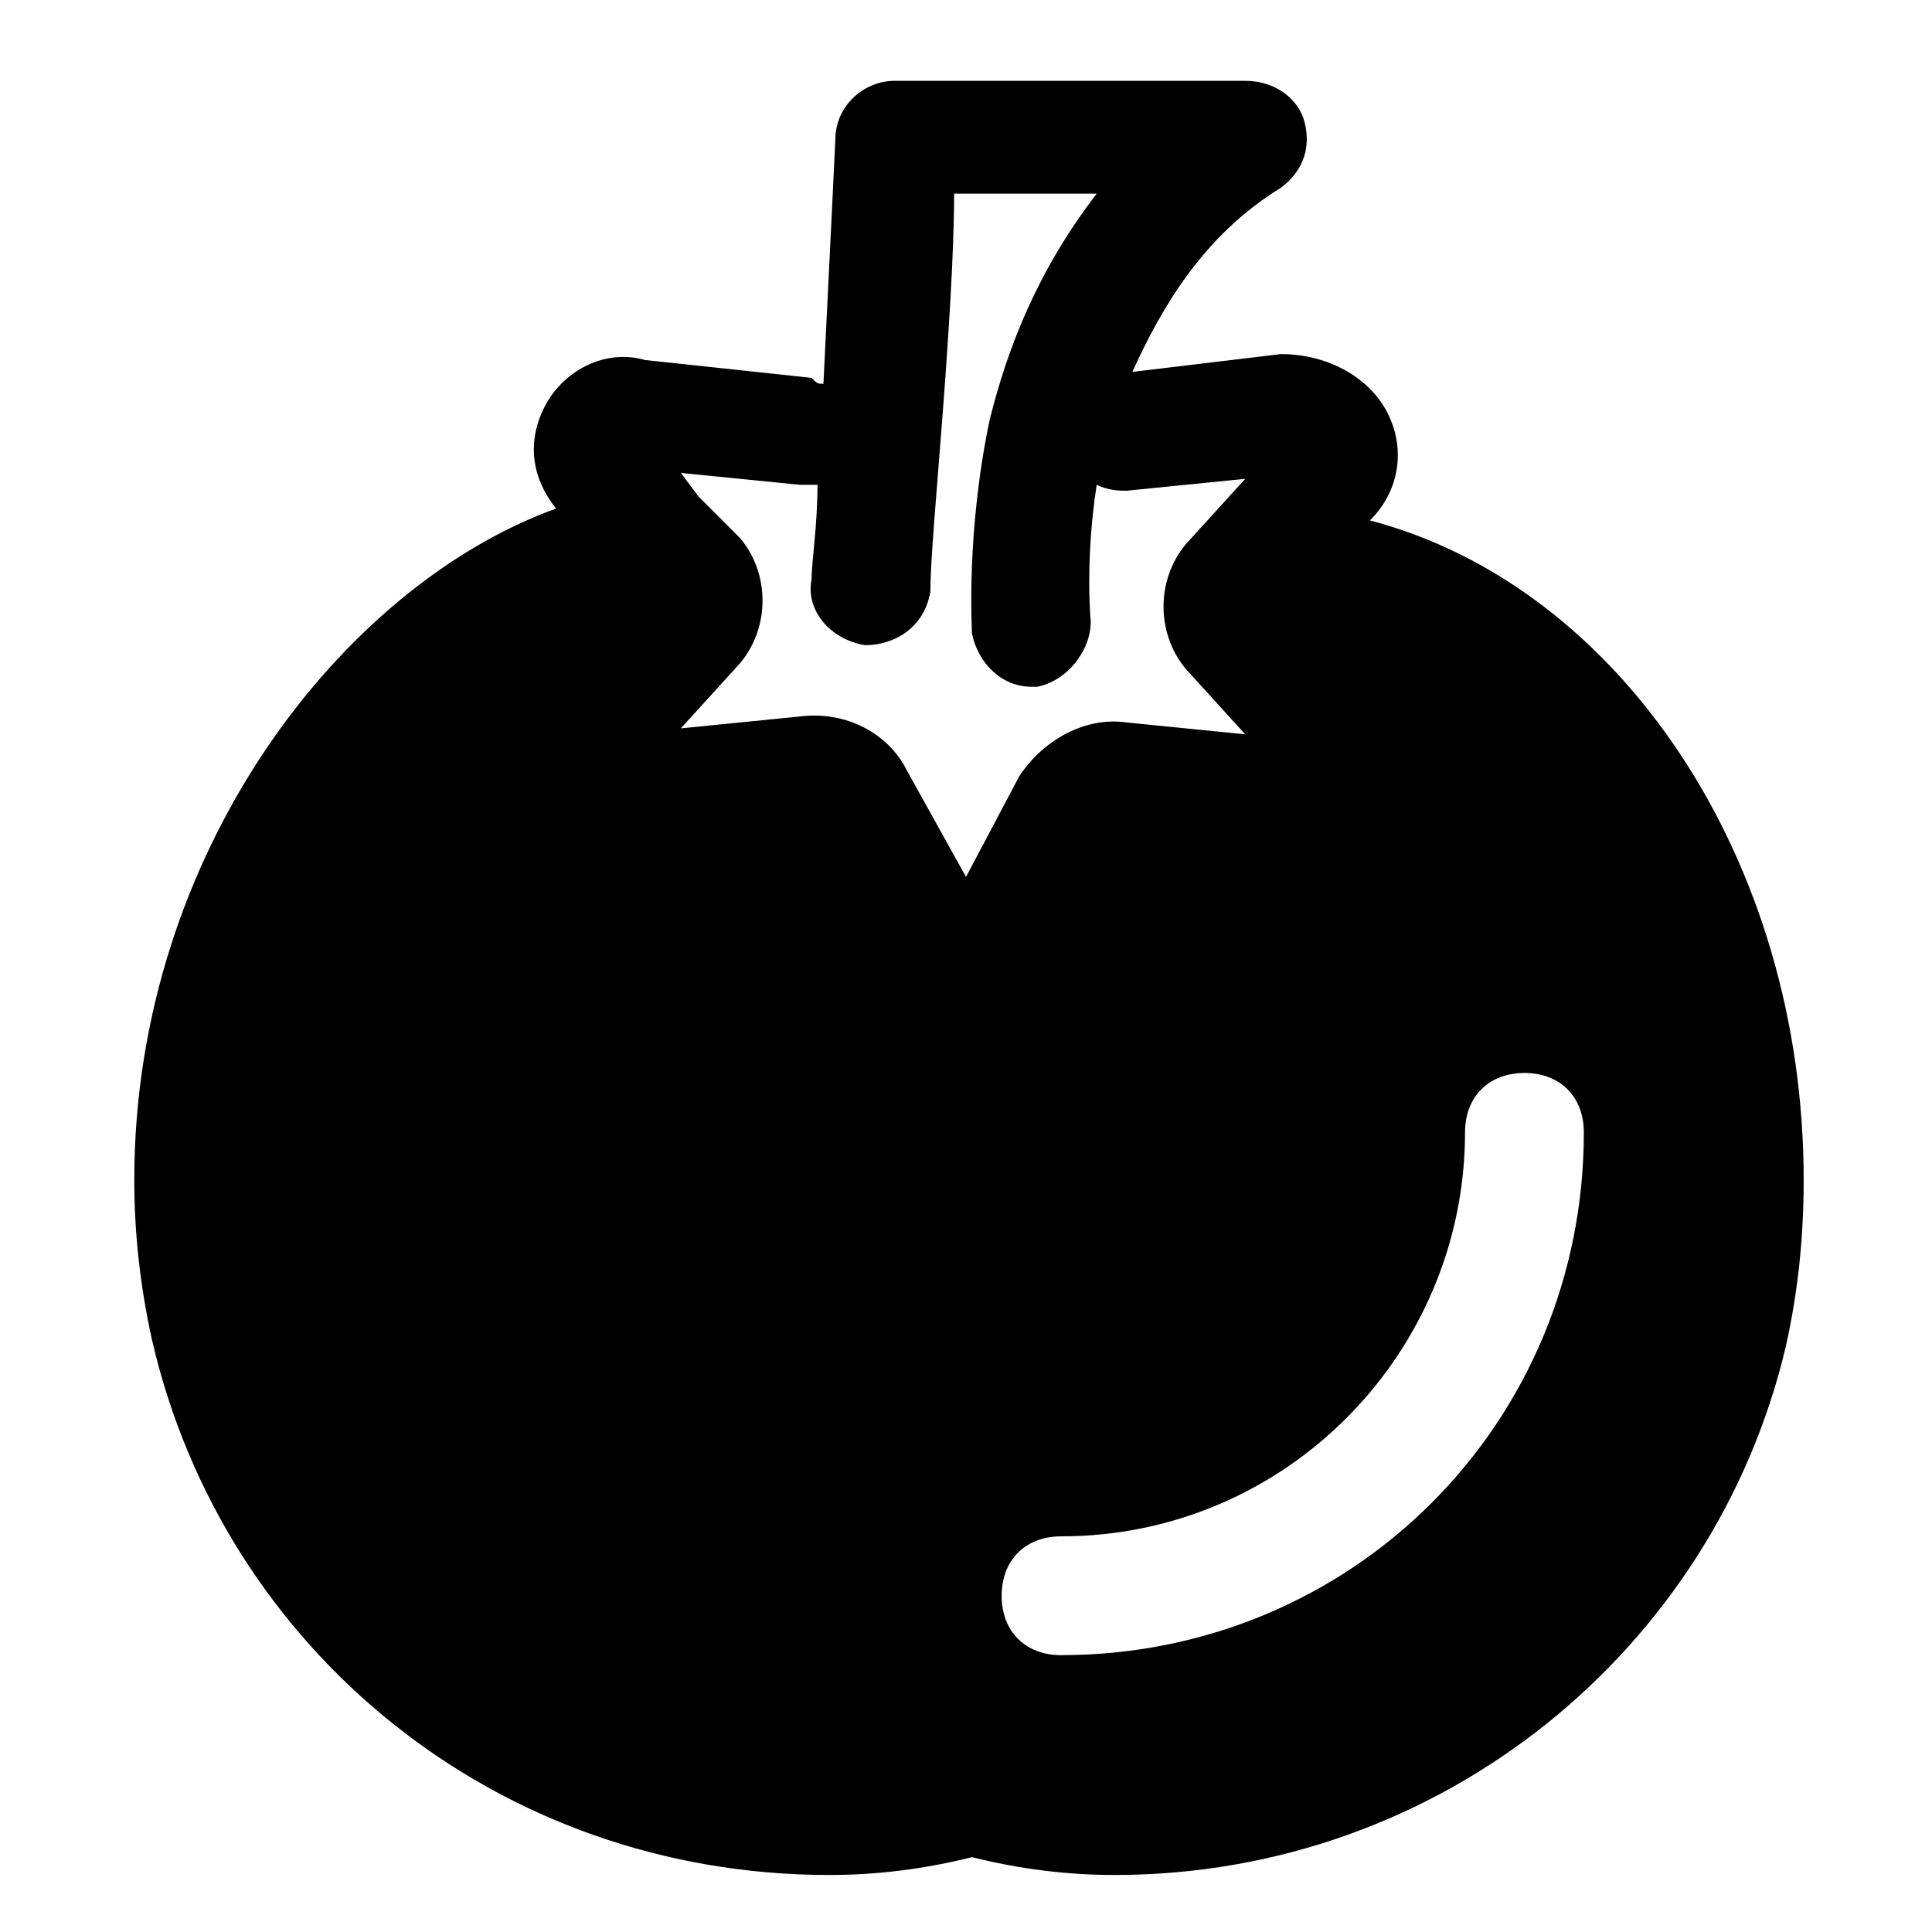 <?xml version="1.0" encoding="UTF-8"?>
<!-- Uploaded to: SVG Repo, www.svgrepo.com, Generator: SVG Repo Mixer Tools -->
<svg fill="#000000" width="800px" height="800px" version="1.1" viewBox="144 144 512 512" xmlns="http://www.w3.org/2000/svg">
 <path d="m507.06 281.92c7.871-7.871 9.445-18.895 4.723-28.34s-15.742-15.742-28.34-15.742l-39.359 4.723c7.871-17.32 18.895-36.211 39.359-48.805 6.297-4.723 7.871-11.02 6.297-17.32-1.574-6.297-7.871-11.02-15.742-11.02h-92.891c-7.871 0-15.742 6.297-15.742 15.742 0 0-1.574 33.062-3.148 64.551-1.574 0-1.574 0-3.148-1.574l-44.082-4.723c-11.023-3.148-22.047 3.148-26.77 12.594-4.723 9.445-3.148 18.895 3.148 26.766-56.676 20.469-111.78 91.316-111.78 177.91 0 14.168 1.574 28.34 4.723 42.508 18.895 81.867 91.316 141.7 179.48 141.7 12.594 0 25.191-1.574 37.785-4.723 12.594 3.148 25.191 4.723 37.785 4.723 86.594 0 159.02-59.828 177.91-140.12 3.148-14.168 4.723-28.34 4.723-44.082 0.004-85.016-48.801-157.44-114.93-174.76zm-107.06 94.465-15.742-28.34c-4.723-9.445-15.742-15.742-28.34-14.168l-31.488 3.148 15.742-17.32c7.871-9.445 7.871-23.617 0-33.062l-11.02-11.02-4.723-6.297 31.488 3.148h4.723c0 11.02-1.574 20.469-1.574 25.191-1.574 7.871 4.723 15.742 14.168 17.32 7.871 0 15.742-4.723 17.32-14.168 0-7.871 1.574-25.191 3.148-45.656 1.57-20.473 3.148-44.09 3.148-59.836h37.785c-15.742 20.469-23.617 40.934-28.34 59.828-6.297 29.914-4.723 55.105-4.723 56.68 1.574 7.871 7.871 14.168 15.742 14.168h1.574c7.871-1.574 14.168-9.445 14.168-17.32 0 0-1.574-15.742 1.574-36.211 3.152 1.578 6.301 1.578 7.875 1.578l31.488-3.148-15.742 17.32c-7.871 9.445-7.871 23.617 0 33.062l15.742 17.32-31.488-3.148c-11.02-1.574-22.043 4.723-28.34 14.168zm25.188 206.25c-9.445 0-15.742-6.297-15.742-15.742 0-9.445 6.297-15.742 15.742-15.742 59.828 0 107.06-48.805 107.06-107.06 0-9.445 6.297-15.742 15.742-15.742 9.445 0 15.742 6.297 15.742 15.742 0.008 77.141-61.395 138.54-138.54 138.54z"/>
</svg>